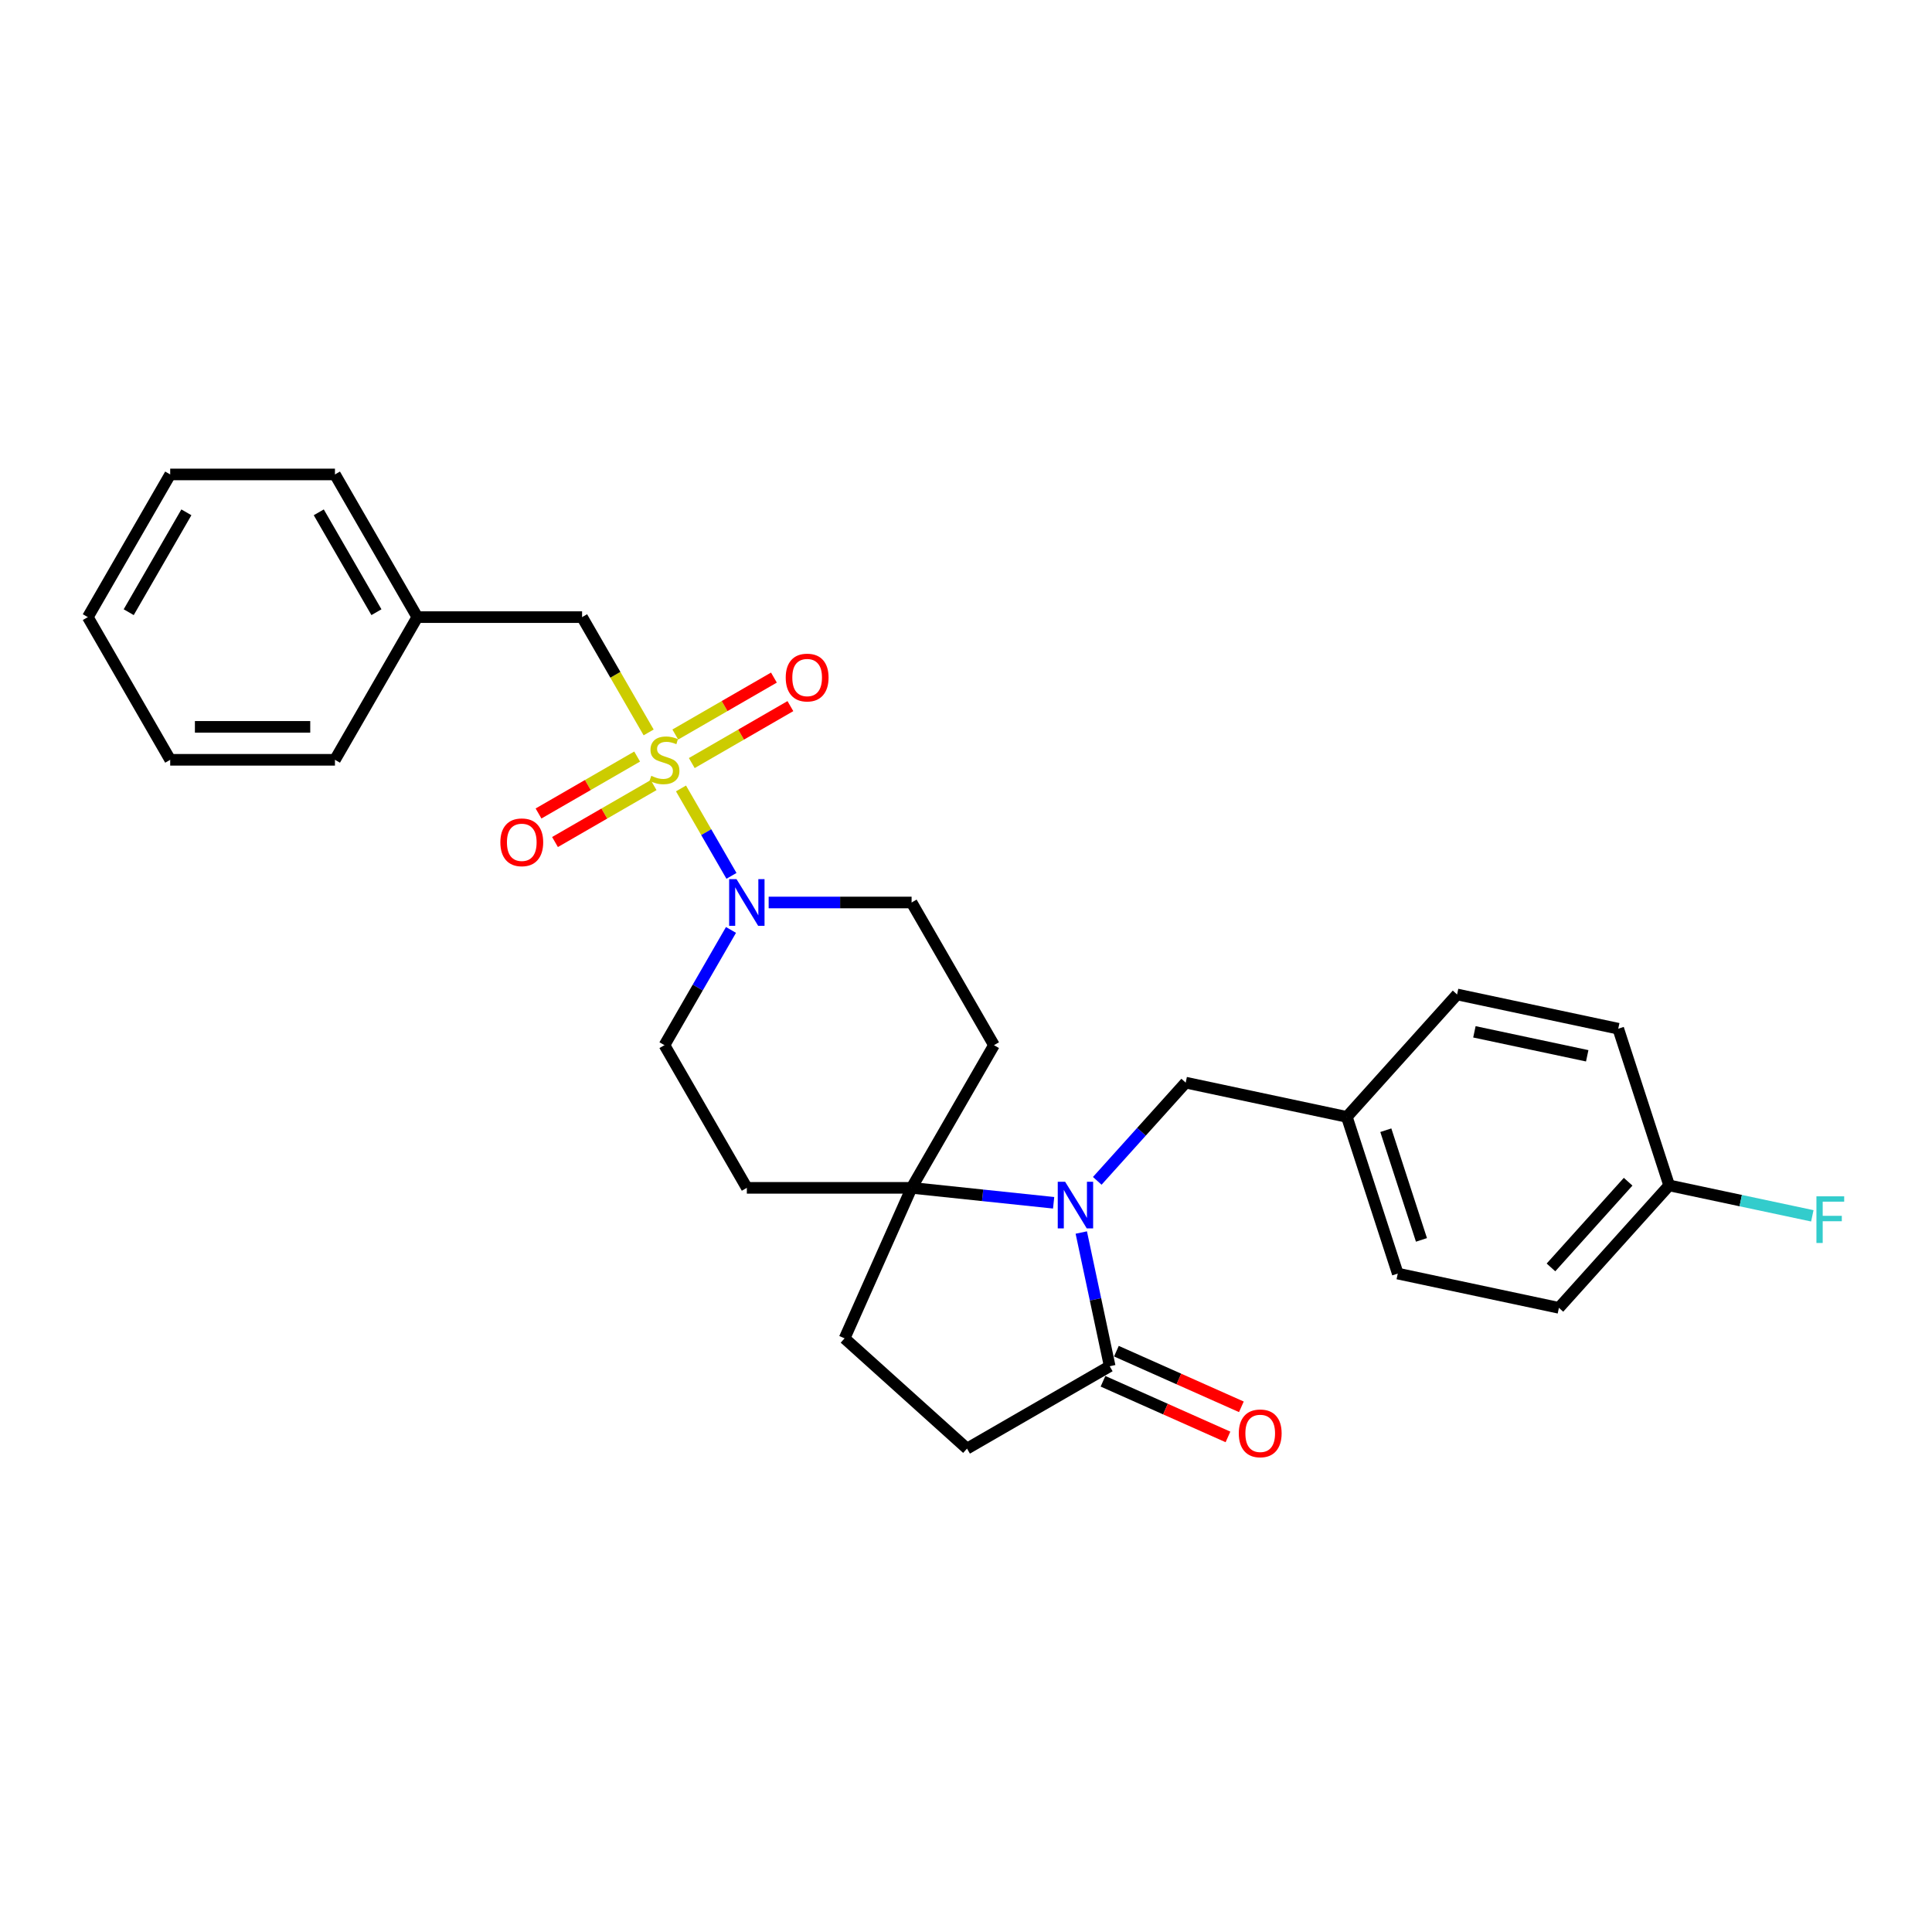 <?xml version='1.0' encoding='iso-8859-1'?>
<svg version='1.1' baseProfile='full'
              xmlns='http://www.w3.org/2000/svg'
                      xmlns:rdkit='http://www.rdkit.org/xml'
                      xmlns:xlink='http://www.w3.org/1999/xlink'
                  xml:space='preserve'
width='1000px' height='1000px' viewBox='0 0 1000 1000'>
<!-- END OF HEADER -->
<rect style='opacity:1.0;fill:#FFFFFF;stroke:none' width='1000' height='1000' x='0' y='0'> </rect>
<path class='bond-1' d='M 352.481,408.095 L 365.544,430.721' style='fill:none;fill-rule:evenodd;stroke:#CCCC00;stroke-width:6px;stroke-linecap:butt;stroke-linejoin:miter;stroke-opacity:1' />
<path class='bond-1' d='M 365.544,430.721 L 378.607,453.347' style='fill:none;fill-rule:evenodd;stroke:#0000FF;stroke-width:6px;stroke-linecap:butt;stroke-linejoin:miter;stroke-opacity:1' />
<path class='bond-4' d='M 335.741,379.101 L 318.513,349.262' style='fill:none;fill-rule:evenodd;stroke:#CCCC00;stroke-width:6px;stroke-linecap:butt;stroke-linejoin:miter;stroke-opacity:1' />
<path class='bond-4' d='M 318.513,349.262 L 301.286,319.422' style='fill:none;fill-rule:evenodd;stroke:#000000;stroke-width:6px;stroke-linecap:butt;stroke-linejoin:miter;stroke-opacity:1' />
<path class='bond-5' d='M 329.785,391.59 L 304.263,406.326' style='fill:none;fill-rule:evenodd;stroke:#CCCC00;stroke-width:6px;stroke-linecap:butt;stroke-linejoin:miter;stroke-opacity:1' />
<path class='bond-5' d='M 304.263,406.326 L 278.741,421.061' style='fill:none;fill-rule:evenodd;stroke:#FF0000;stroke-width:6px;stroke-linecap:butt;stroke-linejoin:miter;stroke-opacity:1' />
<path class='bond-5' d='M 338.313,406.361 L 312.791,421.096' style='fill:none;fill-rule:evenodd;stroke:#CCCC00;stroke-width:6px;stroke-linecap:butt;stroke-linejoin:miter;stroke-opacity:1' />
<path class='bond-5' d='M 312.791,421.096 L 287.269,435.831' style='fill:none;fill-rule:evenodd;stroke:#FF0000;stroke-width:6px;stroke-linecap:butt;stroke-linejoin:miter;stroke-opacity:1' />
<path class='bond-6' d='M 358.063,394.958 L 383.585,380.223' style='fill:none;fill-rule:evenodd;stroke:#CCCC00;stroke-width:6px;stroke-linecap:butt;stroke-linejoin:miter;stroke-opacity:1' />
<path class='bond-6' d='M 383.585,380.223 L 409.107,365.488' style='fill:none;fill-rule:evenodd;stroke:#FF0000;stroke-width:6px;stroke-linecap:butt;stroke-linejoin:miter;stroke-opacity:1' />
<path class='bond-6' d='M 349.535,380.188 L 375.057,365.452' style='fill:none;fill-rule:evenodd;stroke:#CCCC00;stroke-width:6px;stroke-linecap:butt;stroke-linejoin:miter;stroke-opacity:1' />
<path class='bond-6' d='M 375.057,365.452 L 400.58,350.717' style='fill:none;fill-rule:evenodd;stroke:#FF0000;stroke-width:6px;stroke-linecap:butt;stroke-linejoin:miter;stroke-opacity:1' />
<path class='bond-0' d='M 545.359,622.558 L 508.599,618.694' style='fill:none;fill-rule:evenodd;stroke:#0000FF;stroke-width:6px;stroke-linecap:butt;stroke-linejoin:miter;stroke-opacity:1' />
<path class='bond-0' d='M 508.599,618.694 L 471.84,614.83' style='fill:none;fill-rule:evenodd;stroke:#000000;stroke-width:6px;stroke-linecap:butt;stroke-linejoin:miter;stroke-opacity:1' />
<path class='bond-3' d='M 559.669,637.951 L 567.025,672.555' style='fill:none;fill-rule:evenodd;stroke:#0000FF;stroke-width:6px;stroke-linecap:butt;stroke-linejoin:miter;stroke-opacity:1' />
<path class='bond-3' d='M 567.025,672.555 L 574.38,707.158' style='fill:none;fill-rule:evenodd;stroke:#000000;stroke-width:6px;stroke-linecap:butt;stroke-linejoin:miter;stroke-opacity:1' />
<path class='bond-7' d='M 567.94,611.205 L 590.826,585.788' style='fill:none;fill-rule:evenodd;stroke:#0000FF;stroke-width:6px;stroke-linecap:butt;stroke-linejoin:miter;stroke-opacity:1' />
<path class='bond-7' d='M 590.826,585.788 L 613.711,560.371' style='fill:none;fill-rule:evenodd;stroke:#000000;stroke-width:6px;stroke-linecap:butt;stroke-linejoin:miter;stroke-opacity:1' />
<path class='bond-10' d='M 378.36,481.333 L 361.142,511.156' style='fill:none;fill-rule:evenodd;stroke:#0000FF;stroke-width:6px;stroke-linecap:butt;stroke-linejoin:miter;stroke-opacity:1' />
<path class='bond-10' d='M 361.142,511.156 L 343.924,540.978' style='fill:none;fill-rule:evenodd;stroke:#000000;stroke-width:6px;stroke-linecap:butt;stroke-linejoin:miter;stroke-opacity:1' />
<path class='bond-11' d='M 397.853,467.126 L 434.847,467.126' style='fill:none;fill-rule:evenodd;stroke:#0000FF;stroke-width:6px;stroke-linecap:butt;stroke-linejoin:miter;stroke-opacity:1' />
<path class='bond-11' d='M 434.847,467.126 L 471.84,467.126' style='fill:none;fill-rule:evenodd;stroke:#000000;stroke-width:6px;stroke-linecap:butt;stroke-linejoin:miter;stroke-opacity:1' />
<path class='bond-2' d='M 471.84,614.83 L 514.478,540.978' style='fill:none;fill-rule:evenodd;stroke:#000000;stroke-width:6px;stroke-linecap:butt;stroke-linejoin:miter;stroke-opacity:1' />
<path class='bond-14' d='M 471.84,614.83 L 437.154,692.735' style='fill:none;fill-rule:evenodd;stroke:#000000;stroke-width:6px;stroke-linecap:butt;stroke-linejoin:miter;stroke-opacity:1' />
<path class='bond-28' d='M 471.84,614.83 L 386.563,614.83' style='fill:none;fill-rule:evenodd;stroke:#000000;stroke-width:6px;stroke-linecap:butt;stroke-linejoin:miter;stroke-opacity:1' />
<path class='bond-13' d='M 570.911,714.948 L 603.254,729.348' style='fill:none;fill-rule:evenodd;stroke:#000000;stroke-width:6px;stroke-linecap:butt;stroke-linejoin:miter;stroke-opacity:1' />
<path class='bond-13' d='M 603.254,729.348 L 635.598,743.749' style='fill:none;fill-rule:evenodd;stroke:#FF0000;stroke-width:6px;stroke-linecap:butt;stroke-linejoin:miter;stroke-opacity:1' />
<path class='bond-13' d='M 577.848,699.367 L 610.191,713.767' style='fill:none;fill-rule:evenodd;stroke:#000000;stroke-width:6px;stroke-linecap:butt;stroke-linejoin:miter;stroke-opacity:1' />
<path class='bond-13' d='M 610.191,713.767 L 642.535,728.168' style='fill:none;fill-rule:evenodd;stroke:#FF0000;stroke-width:6px;stroke-linecap:butt;stroke-linejoin:miter;stroke-opacity:1' />
<path class='bond-30' d='M 574.38,707.158 L 500.528,749.796' style='fill:none;fill-rule:evenodd;stroke:#000000;stroke-width:6px;stroke-linecap:butt;stroke-linejoin:miter;stroke-opacity:1' />
<path class='bond-17' d='M 301.286,319.422 L 216.009,319.422' style='fill:none;fill-rule:evenodd;stroke:#000000;stroke-width:6px;stroke-linecap:butt;stroke-linejoin:miter;stroke-opacity:1' />
<path class='bond-15' d='M 613.711,560.371 L 697.125,578.101' style='fill:none;fill-rule:evenodd;stroke:#000000;stroke-width:6px;stroke-linecap:butt;stroke-linejoin:miter;stroke-opacity:1' />
<path class='bond-8' d='M 514.478,540.978 L 471.84,467.126' style='fill:none;fill-rule:evenodd;stroke:#000000;stroke-width:6px;stroke-linecap:butt;stroke-linejoin:miter;stroke-opacity:1' />
<path class='bond-9' d='M 386.563,614.83 L 343.924,540.978' style='fill:none;fill-rule:evenodd;stroke:#000000;stroke-width:6px;stroke-linecap:butt;stroke-linejoin:miter;stroke-opacity:1' />
<path class='bond-12' d='M 500.528,749.796 L 437.154,692.735' style='fill:none;fill-rule:evenodd;stroke:#000000;stroke-width:6px;stroke-linecap:butt;stroke-linejoin:miter;stroke-opacity:1' />
<path class='bond-19' d='M 697.125,578.101 L 754.186,514.728' style='fill:none;fill-rule:evenodd;stroke:#000000;stroke-width:6px;stroke-linecap:butt;stroke-linejoin:miter;stroke-opacity:1' />
<path class='bond-20' d='M 697.125,578.101 L 723.477,659.204' style='fill:none;fill-rule:evenodd;stroke:#000000;stroke-width:6px;stroke-linecap:butt;stroke-linejoin:miter;stroke-opacity:1' />
<path class='bond-20' d='M 717.298,584.996 L 735.744,641.769' style='fill:none;fill-rule:evenodd;stroke:#000000;stroke-width:6px;stroke-linecap:butt;stroke-linejoin:miter;stroke-opacity:1' />
<path class='bond-16' d='M 863.952,613.561 L 806.89,676.935' style='fill:none;fill-rule:evenodd;stroke:#000000;stroke-width:6px;stroke-linecap:butt;stroke-linejoin:miter;stroke-opacity:1' />
<path class='bond-16' d='M 842.718,611.655 L 802.775,656.016' style='fill:none;fill-rule:evenodd;stroke:#000000;stroke-width:6px;stroke-linecap:butt;stroke-linejoin:miter;stroke-opacity:1' />
<path class='bond-18' d='M 863.952,613.561 L 901.002,621.437' style='fill:none;fill-rule:evenodd;stroke:#000000;stroke-width:6px;stroke-linecap:butt;stroke-linejoin:miter;stroke-opacity:1' />
<path class='bond-18' d='M 901.002,621.437 L 938.053,629.312' style='fill:none;fill-rule:evenodd;stroke:#33CCCC;stroke-width:6px;stroke-linecap:butt;stroke-linejoin:miter;stroke-opacity:1' />
<path class='bond-31' d='M 863.952,613.561 L 837.6,532.458' style='fill:none;fill-rule:evenodd;stroke:#000000;stroke-width:6px;stroke-linecap:butt;stroke-linejoin:miter;stroke-opacity:1' />
<path class='bond-23' d='M 216.009,319.422 L 173.37,245.57' style='fill:none;fill-rule:evenodd;stroke:#000000;stroke-width:6px;stroke-linecap:butt;stroke-linejoin:miter;stroke-opacity:1' />
<path class='bond-23' d='M 194.842,316.872 L 164.995,265.176' style='fill:none;fill-rule:evenodd;stroke:#000000;stroke-width:6px;stroke-linecap:butt;stroke-linejoin:miter;stroke-opacity:1' />
<path class='bond-24' d='M 216.009,319.422 L 173.37,393.274' style='fill:none;fill-rule:evenodd;stroke:#000000;stroke-width:6px;stroke-linecap:butt;stroke-linejoin:miter;stroke-opacity:1' />
<path class='bond-22' d='M 754.186,514.728 L 837.6,532.458' style='fill:none;fill-rule:evenodd;stroke:#000000;stroke-width:6px;stroke-linecap:butt;stroke-linejoin:miter;stroke-opacity:1' />
<path class='bond-22' d='M 763.152,534.07 L 821.542,546.481' style='fill:none;fill-rule:evenodd;stroke:#000000;stroke-width:6px;stroke-linecap:butt;stroke-linejoin:miter;stroke-opacity:1' />
<path class='bond-21' d='M 723.477,659.204 L 806.89,676.935' style='fill:none;fill-rule:evenodd;stroke:#000000;stroke-width:6px;stroke-linecap:butt;stroke-linejoin:miter;stroke-opacity:1' />
<path class='bond-26' d='M 173.37,245.57 L 88.093,245.57' style='fill:none;fill-rule:evenodd;stroke:#000000;stroke-width:6px;stroke-linecap:butt;stroke-linejoin:miter;stroke-opacity:1' />
<path class='bond-25' d='M 173.37,393.274 L 88.093,393.274' style='fill:none;fill-rule:evenodd;stroke:#000000;stroke-width:6px;stroke-linecap:butt;stroke-linejoin:miter;stroke-opacity:1' />
<path class='bond-25' d='M 160.579,376.219 L 100.885,376.219' style='fill:none;fill-rule:evenodd;stroke:#000000;stroke-width:6px;stroke-linecap:butt;stroke-linejoin:miter;stroke-opacity:1' />
<path class='bond-27' d='M 88.093,393.274 L 45.455,319.422' style='fill:none;fill-rule:evenodd;stroke:#000000;stroke-width:6px;stroke-linecap:butt;stroke-linejoin:miter;stroke-opacity:1' />
<path class='bond-29' d='M 88.093,245.57 L 45.455,319.422' style='fill:none;fill-rule:evenodd;stroke:#000000;stroke-width:6px;stroke-linecap:butt;stroke-linejoin:miter;stroke-opacity:1' />
<path class='bond-29' d='M 96.468,265.176 L 66.621,316.872' style='fill:none;fill-rule:evenodd;stroke:#000000;stroke-width:6px;stroke-linecap:butt;stroke-linejoin:miter;stroke-opacity:1' />
<path  class='atom-0' d='M 337.102 401.563
Q 337.375 401.665, 338.501 402.143
Q 339.626 402.621, 340.854 402.928
Q 342.116 403.2, 343.344 403.2
Q 345.63 403.2, 346.96 402.109
Q 348.29 400.983, 348.29 399.039
Q 348.29 397.709, 347.608 396.89
Q 346.96 396.071, 345.937 395.628
Q 344.913 395.184, 343.208 394.673
Q 341.059 394.025, 339.763 393.411
Q 338.501 392.797, 337.58 391.5
Q 336.693 390.204, 336.693 388.021
Q 336.693 384.985, 338.739 383.109
Q 340.82 381.233, 344.913 381.233
Q 347.71 381.233, 350.883 382.563
L 350.098 385.19
Q 347.199 383.996, 345.016 383.996
Q 342.662 383.996, 341.366 384.985
Q 340.07 385.94, 340.104 387.612
Q 340.104 388.908, 340.752 389.693
Q 341.434 390.477, 342.389 390.921
Q 343.378 391.364, 345.016 391.876
Q 347.199 392.558, 348.495 393.24
Q 349.791 393.922, 350.712 395.321
Q 351.667 396.685, 351.667 399.039
Q 351.667 402.382, 349.416 404.19
Q 347.199 405.963, 343.481 405.963
Q 341.332 405.963, 339.694 405.486
Q 338.091 405.042, 336.181 404.258
L 337.102 401.563
' fill='#CCCC00'/>
<path  class='atom-1' d='M 551.311 611.669
L 559.225 624.461
Q 560.009 625.723, 561.272 628.008
Q 562.534 630.294, 562.602 630.43
L 562.602 611.669
L 565.808 611.669
L 565.808 635.819
L 562.5 635.819
L 554.006 621.834
Q 553.017 620.197, 551.959 618.321
Q 550.936 616.445, 550.629 615.865
L 550.629 635.819
L 547.491 635.819
L 547.491 611.669
L 551.311 611.669
' fill='#0000FF'/>
<path  class='atom-2' d='M 381.224 455.051
L 389.138 467.843
Q 389.923 469.105, 391.185 471.39
Q 392.447 473.676, 392.515 473.812
L 392.515 455.051
L 395.721 455.051
L 395.721 479.201
L 392.413 479.201
L 383.919 465.216
Q 382.93 463.579, 381.872 461.703
Q 380.849 459.827, 380.542 459.247
L 380.542 479.201
L 377.404 479.201
L 377.404 455.051
L 381.224 455.051
' fill='#0000FF'/>
<path  class='atom-6' d='M 258.986 435.981
Q 258.986 430.182, 261.851 426.942
Q 264.717 423.701, 270.072 423.701
Q 275.427 423.701, 278.293 426.942
Q 281.158 430.182, 281.158 435.981
Q 281.158 441.848, 278.259 445.191
Q 275.359 448.5, 270.072 448.5
Q 264.751 448.5, 261.851 445.191
Q 258.986 441.882, 258.986 435.981
M 270.072 445.771
Q 273.756 445.771, 275.734 443.315
Q 277.747 440.825, 277.747 435.981
Q 277.747 431.24, 275.734 428.852
Q 273.756 426.43, 270.072 426.43
Q 266.388 426.43, 264.376 428.818
Q 262.397 431.205, 262.397 435.981
Q 262.397 440.859, 264.376 443.315
Q 266.388 445.771, 270.072 445.771
' fill='#FF0000'/>
<path  class='atom-7' d='M 406.69 350.704
Q 406.69 344.905, 409.556 341.665
Q 412.421 338.424, 417.776 338.424
Q 423.132 338.424, 425.997 341.665
Q 428.862 344.905, 428.862 350.704
Q 428.862 356.571, 425.963 359.914
Q 423.063 363.223, 417.776 363.223
Q 412.455 363.223, 409.556 359.914
Q 406.69 356.605, 406.69 350.704
M 417.776 360.494
Q 421.46 360.494, 423.439 358.038
Q 425.451 355.548, 425.451 350.704
Q 425.451 345.962, 423.439 343.575
Q 421.46 341.153, 417.776 341.153
Q 414.092 341.153, 412.08 343.541
Q 410.101 345.928, 410.101 350.704
Q 410.101 355.582, 412.08 358.038
Q 414.092 360.494, 417.776 360.494
' fill='#FF0000'/>
<path  class='atom-14' d='M 641.198 741.911
Q 641.198 736.112, 644.063 732.872
Q 646.929 729.631, 652.284 729.631
Q 657.64 729.631, 660.505 732.872
Q 663.37 736.112, 663.37 741.911
Q 663.37 747.778, 660.471 751.121
Q 657.571 754.43, 652.284 754.43
Q 646.963 754.43, 644.063 751.121
Q 641.198 747.812, 641.198 741.911
M 652.284 751.701
Q 655.968 751.701, 657.946 749.245
Q 659.959 746.755, 659.959 741.911
Q 659.959 737.17, 657.946 734.782
Q 655.968 732.36, 652.284 732.36
Q 648.6 732.36, 646.588 734.748
Q 644.609 737.136, 644.609 741.911
Q 644.609 746.789, 646.588 749.245
Q 648.6 751.701, 652.284 751.701
' fill='#FF0000'/>
<path  class='atom-19' d='M 940.185 619.216
L 954.545 619.216
L 954.545 621.979
L 943.425 621.979
L 943.425 629.313
L 953.317 629.313
L 953.317 632.11
L 943.425 632.11
L 943.425 643.367
L 940.185 643.367
L 940.185 619.216
' fill='#33CCCC'/>
</svg>
